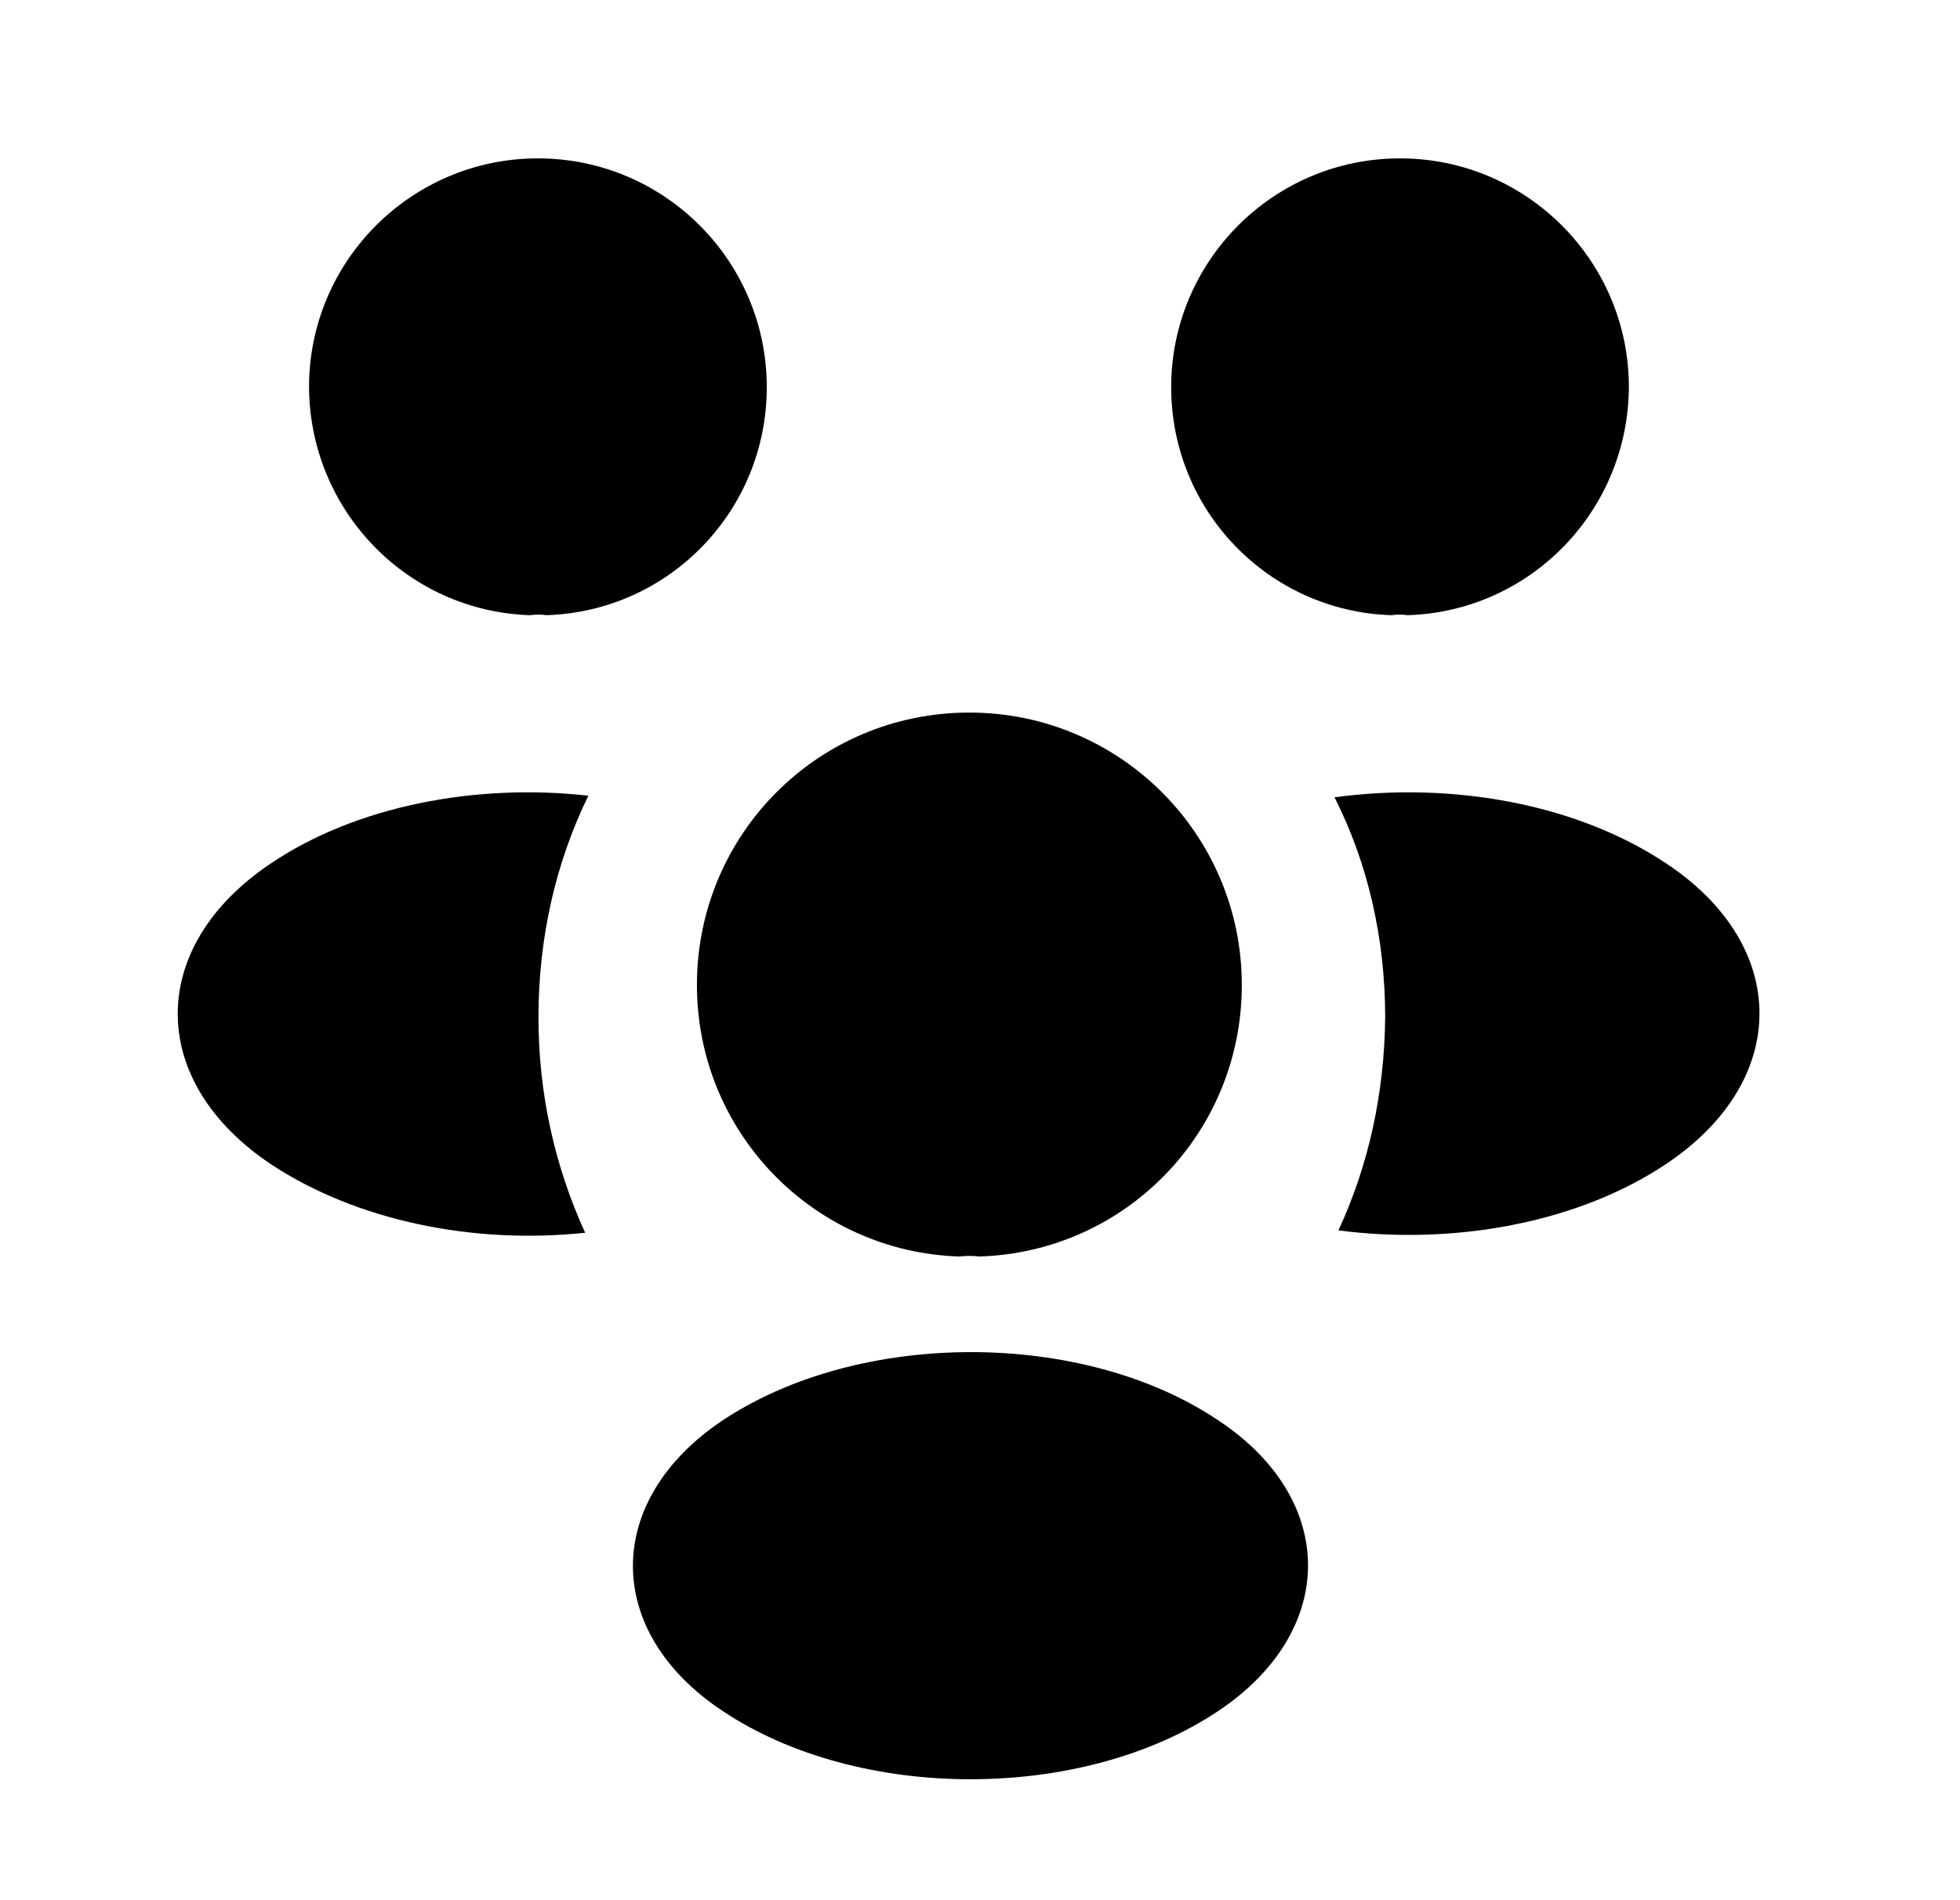 <svg width="33" height="32" viewBox="0 0 33 32" fill="none" xmlns="http://www.w3.org/2000/svg">
<path opacity="0.4" d="M23.705 10.36C23.612 10.347 23.519 10.347 23.425 10.36C21.359 10.293 19.719 8.6 19.719 6.52C19.719 4.4 21.439 2.667 23.572 2.667C25.692 2.667 27.425 4.387 27.425 6.52C27.412 8.6 25.772 10.293 23.705 10.36Z" fill="#ED1C24" style="fill:#ED1C24;fill:color(display-p3 0.929 0.11 0.141);fill-opacity:1;"/>
<path opacity="0.4" d="M28.055 19.6C26.562 20.6 24.469 20.973 22.535 20.72C23.042 19.627 23.309 18.413 23.322 17.133C23.322 15.8 23.029 14.533 22.469 13.427C24.442 13.16 26.535 13.533 28.042 14.533C30.149 15.92 30.149 18.2 28.055 19.6Z" fill="#ED1C24" style="fill:#ED1C24;fill:color(display-p3 0.929 0.11 0.141);fill-opacity:1;"/>
<path opacity="0.4" d="M8.923 10.36C9.016 10.347 9.11 10.347 9.203 10.36C11.27 10.293 12.91 8.6 12.91 6.52C12.91 4.4 11.19 2.667 9.056 2.667C6.936 2.667 5.203 4.387 5.203 6.52C5.216 8.6 6.856 10.293 8.923 10.36Z" fill="#ED1C24" style="fill:#ED1C24;fill:color(display-p3 0.929 0.11 0.141);fill-opacity:1;"/>
<path opacity="0.4" d="M9.066 17.133C9.066 18.427 9.346 19.653 9.852 20.76C7.972 20.96 6.012 20.56 4.572 19.613C2.466 18.213 2.466 15.933 4.572 14.533C5.999 13.573 8.012 13.187 9.906 13.4C9.359 14.52 9.066 15.787 9.066 17.133Z" fill="#ED1C24" style="fill:#ED1C24;fill:color(display-p3 0.929 0.11 0.141);fill-opacity:1;"/>
<path d="M16.494 21.16C16.388 21.147 16.268 21.147 16.148 21.16C13.694 21.08 11.734 19.067 11.734 16.587C11.734 14.053 13.774 12 16.321 12C18.854 12 20.908 14.053 20.908 16.587C20.908 19.067 18.961 21.08 16.494 21.16Z" fill="#ED1C24" style="fill:#ED1C24;fill:color(display-p3 0.929 0.11 0.141);fill-opacity:1;"/>
<path d="M12.166 23.92C10.153 25.267 10.153 27.48 12.166 28.813C14.46 30.347 18.22 30.347 20.513 28.813C22.526 27.467 22.526 25.253 20.513 23.92C18.233 22.387 14.473 22.387 12.166 23.92Z" fill="#ED1C24" style="fill:#ED1C24;fill:color(display-p3 0.929 0.11 0.141);fill-opacity:1;"/>
</svg>
